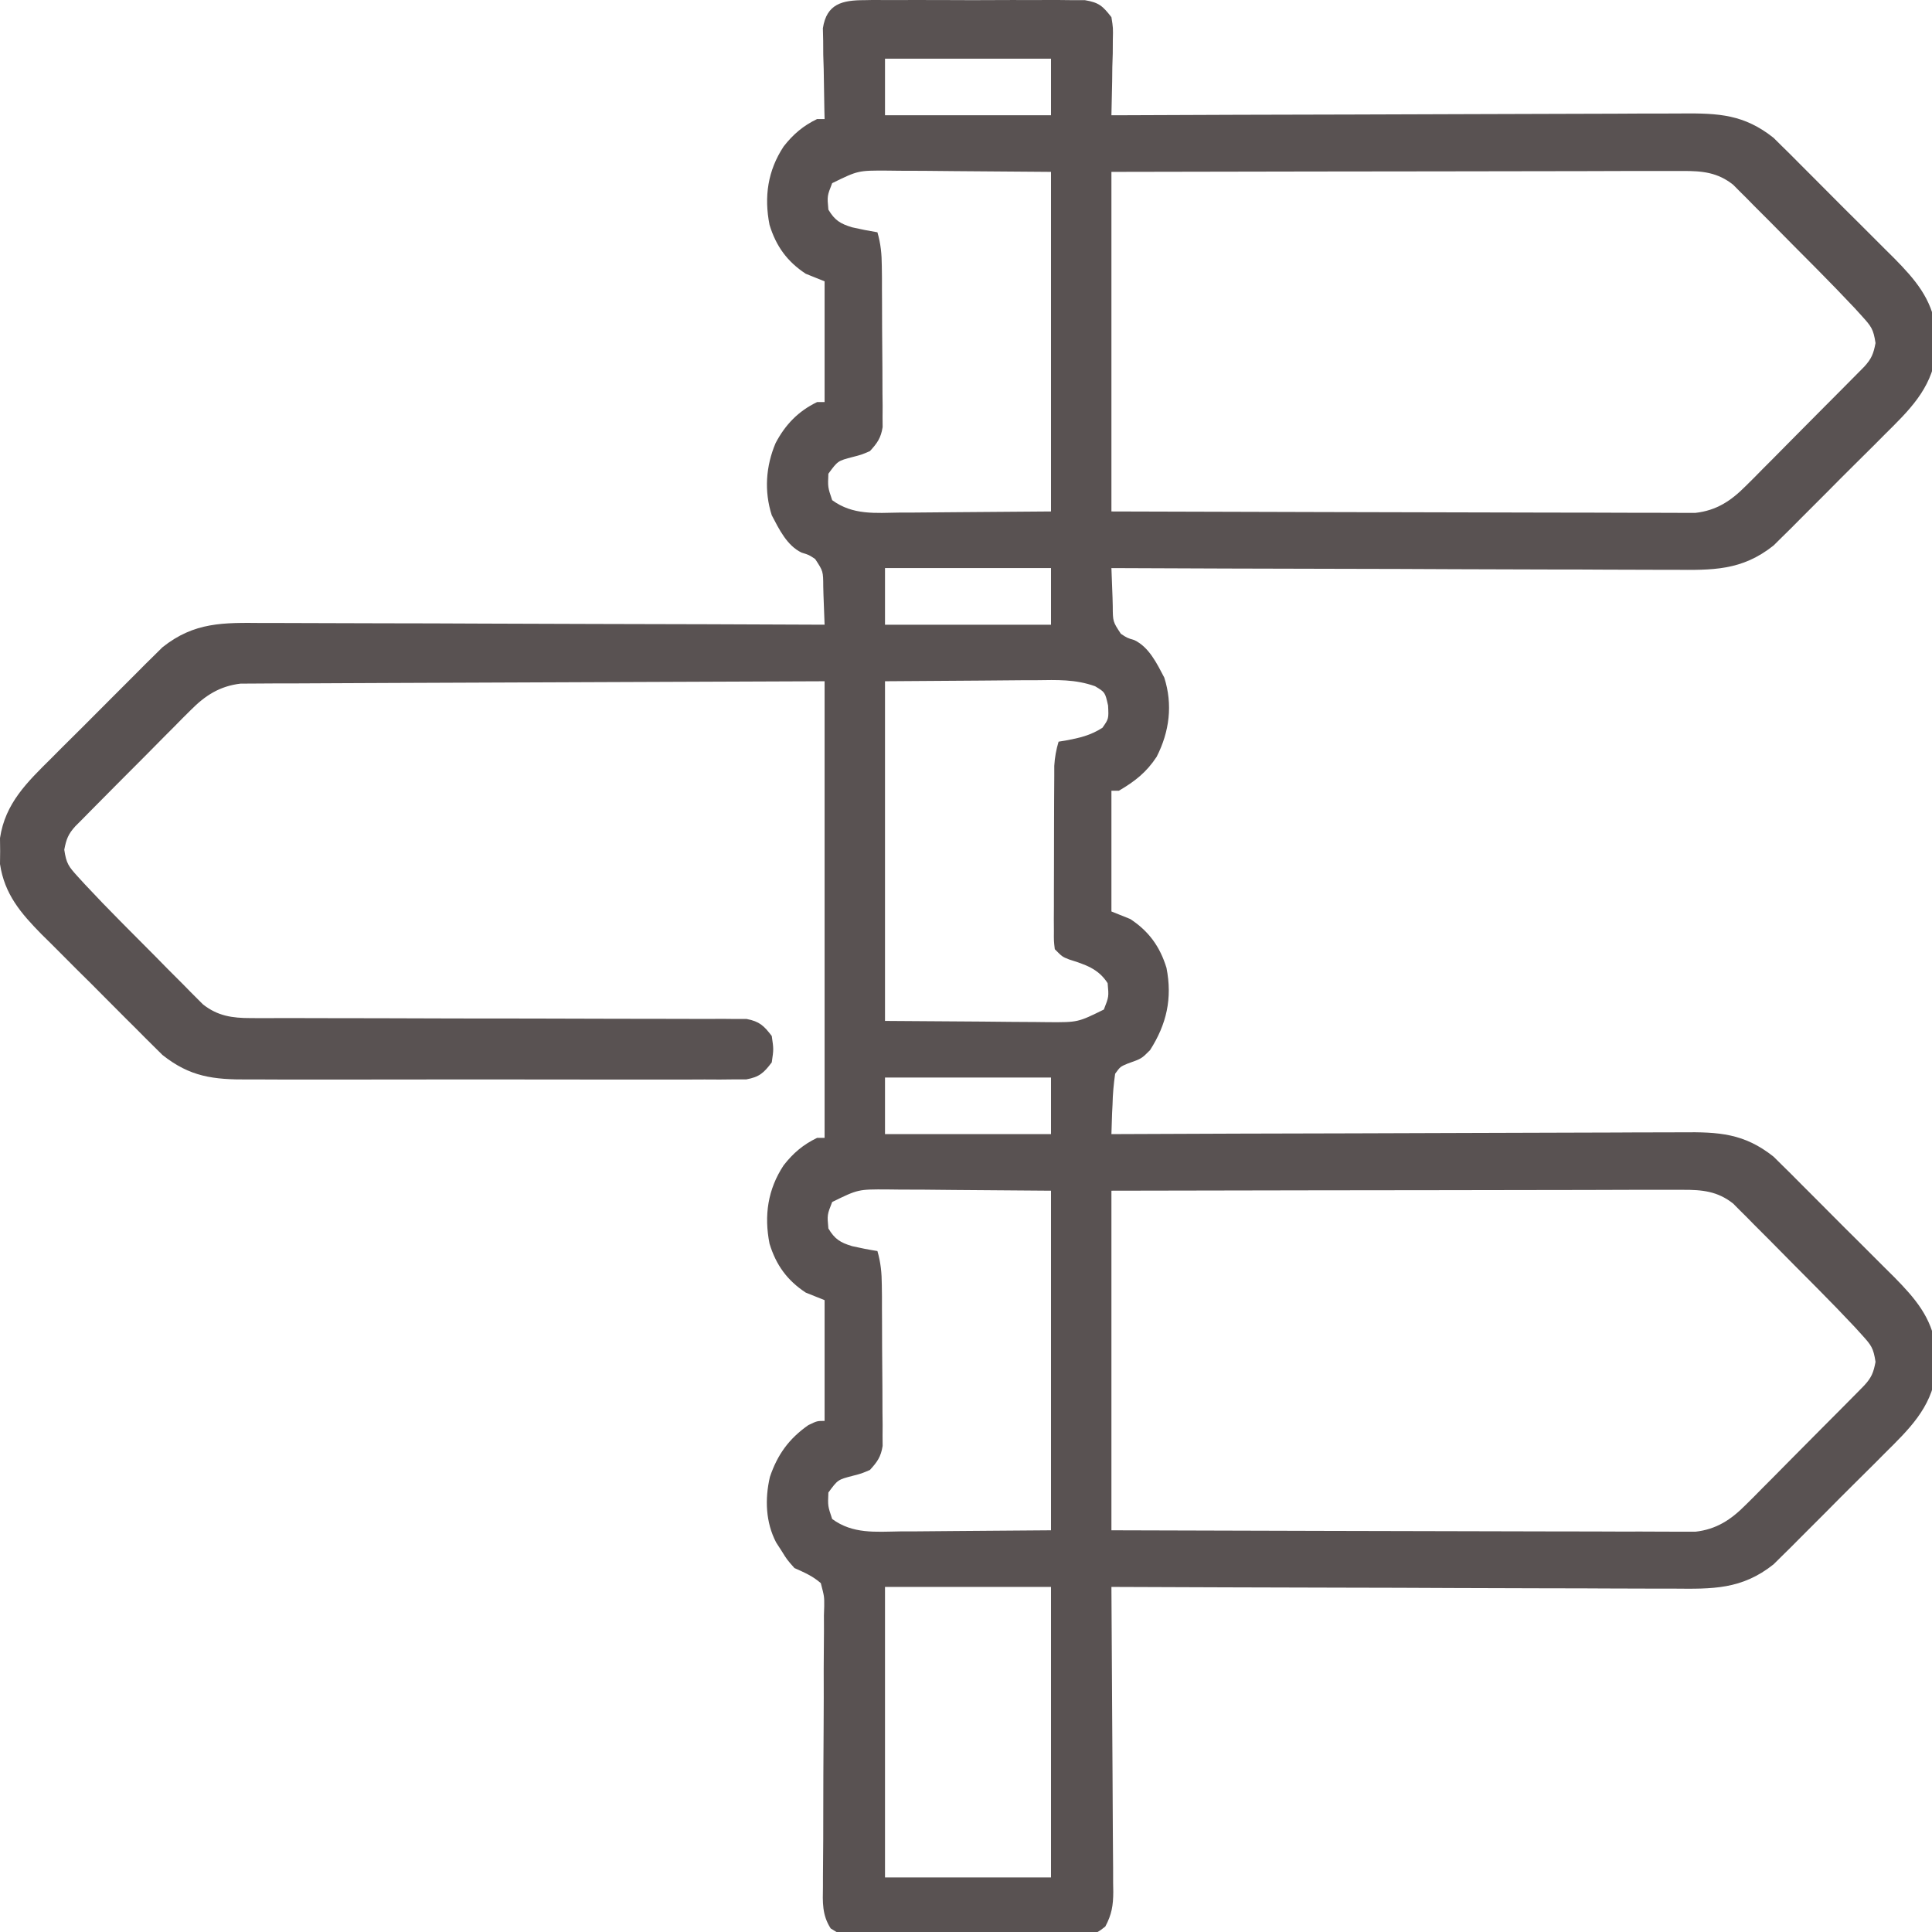 <svg width="26" height="26" viewBox="0 0 26 26" fill="none" xmlns="http://www.w3.org/2000/svg">
<g clip-path="url(#clip0_3_54)">
<path d="M11.637 0.002C11.671 0.001 11.704 0.001 11.738 0C11.848 -0 11.958 0 12.069 0.001C12.145 0.001 12.222 0.001 12.298 0C12.459 -1.88024e-05 12.619 0 12.78 0.001C12.986 0.003 13.191 0.002 13.397 0.001C13.555 -9.48732e-05 13.713 0 13.871 0.001C13.947 0.001 14.023 0.001 14.099 0C14.205 -0 14.311 0 14.417 0.002C14.507 0.002 14.507 0.002 14.599 0.002C14.79 0.034 14.839 0.08 14.957 0.231C14.98 0.375 14.98 0.375 14.976 0.54C14.976 0.628 14.976 0.628 14.975 0.718C14.972 0.81 14.972 0.81 14.969 0.904C14.968 0.966 14.967 1.028 14.967 1.092C14.964 1.245 14.961 1.398 14.957 1.551C14.999 1.551 15.042 1.551 15.086 1.551C16.129 1.546 17.171 1.543 18.213 1.541C18.717 1.54 19.221 1.538 19.725 1.536C20.164 1.534 20.604 1.533 21.043 1.532C21.276 1.532 21.508 1.531 21.741 1.53C21.96 1.528 22.179 1.528 22.398 1.528C22.478 1.528 22.559 1.528 22.639 1.527C23.13 1.523 23.472 1.54 23.868 1.855C23.904 1.89 23.939 1.926 23.976 1.962C24.017 2.002 24.058 2.043 24.1 2.084C24.143 2.128 24.186 2.171 24.23 2.215C24.297 2.283 24.297 2.283 24.367 2.352C24.462 2.447 24.556 2.542 24.651 2.637C24.771 2.758 24.892 2.879 25.014 2.999C25.131 3.115 25.247 3.232 25.363 3.348C25.406 3.391 25.449 3.434 25.494 3.478C25.774 3.763 25.993 4.016 26.054 4.424C26.053 4.481 26.053 4.539 26.052 4.598C26.053 4.656 26.053 4.713 26.054 4.773C25.984 5.243 25.688 5.526 25.363 5.848C25.318 5.893 25.273 5.938 25.227 5.985C25.132 6.08 25.037 6.174 24.941 6.269C24.82 6.389 24.699 6.51 24.579 6.632C24.463 6.749 24.346 6.865 24.23 6.981C24.166 7.046 24.166 7.046 24.1 7.112C24.059 7.152 24.018 7.193 23.976 7.234C23.94 7.269 23.905 7.305 23.868 7.341C23.44 7.682 23.046 7.673 22.52 7.668C22.438 7.668 22.355 7.668 22.273 7.668C22.049 7.668 21.826 7.667 21.602 7.666C21.369 7.664 21.135 7.664 20.901 7.664C20.459 7.663 20.017 7.662 19.575 7.66C19.071 7.657 18.567 7.656 18.064 7.655C17.028 7.653 15.992 7.65 14.957 7.645C14.961 7.778 14.966 7.911 14.972 8.044C14.973 8.081 14.974 8.119 14.975 8.158C14.976 8.365 14.976 8.365 15.084 8.529C15.168 8.585 15.168 8.585 15.265 8.614C15.463 8.708 15.569 8.929 15.668 9.118C15.785 9.482 15.738 9.847 15.566 10.184C15.429 10.393 15.273 10.515 15.058 10.641C15.025 10.641 14.991 10.641 14.957 10.641C14.957 11.177 14.957 11.714 14.957 12.266C15.04 12.3 15.124 12.333 15.211 12.368C15.46 12.532 15.61 12.738 15.698 13.025C15.779 13.436 15.7 13.783 15.477 14.132C15.363 14.247 15.363 14.247 15.176 14.313C15.076 14.355 15.076 14.355 15.007 14.45C14.987 14.592 14.975 14.722 14.972 14.864C14.969 14.922 14.969 14.922 14.966 14.98C14.963 15.074 14.96 15.168 14.957 15.262C14.999 15.262 15.042 15.262 15.086 15.262C16.129 15.257 17.171 15.254 18.213 15.252C18.717 15.251 19.221 15.249 19.725 15.247C20.164 15.245 20.604 15.244 21.043 15.243C21.276 15.243 21.508 15.242 21.741 15.241C21.96 15.239 22.179 15.239 22.398 15.239C22.478 15.239 22.559 15.239 22.639 15.238C23.13 15.233 23.472 15.251 23.868 15.566C23.904 15.601 23.939 15.637 23.976 15.673C24.017 15.713 24.058 15.754 24.1 15.795C24.143 15.839 24.186 15.882 24.23 15.926C24.275 15.971 24.32 16.016 24.367 16.063C24.462 16.157 24.556 16.253 24.651 16.348C24.771 16.469 24.892 16.59 25.014 16.71C25.131 16.826 25.247 16.943 25.363 17.059C25.406 17.102 25.449 17.145 25.494 17.189C25.774 17.474 25.993 17.727 26.054 18.134C26.053 18.192 26.053 18.25 26.052 18.309C26.053 18.367 26.053 18.424 26.054 18.484C25.984 18.954 25.688 19.237 25.363 19.559C25.318 19.604 25.273 19.649 25.227 19.696C25.132 19.791 25.037 19.885 24.941 19.98C24.82 20.1 24.699 20.221 24.579 20.343C24.463 20.46 24.346 20.576 24.23 20.692C24.187 20.735 24.144 20.778 24.1 20.823C24.039 20.883 24.039 20.883 23.976 20.945C23.94 20.98 23.905 21.016 23.868 21.052C23.44 21.393 23.046 21.384 22.52 21.379C22.438 21.379 22.355 21.379 22.273 21.379C22.049 21.379 21.826 21.378 21.602 21.377C21.369 21.375 21.135 21.375 20.901 21.375C20.459 21.374 20.017 21.373 19.575 21.371C19.071 21.368 18.567 21.367 18.064 21.366C17.028 21.364 15.992 21.36 14.957 21.356C14.957 21.411 14.958 21.465 14.958 21.522C14.962 22.038 14.965 22.555 14.967 23.071C14.968 23.336 14.97 23.602 14.972 23.867C14.974 24.123 14.975 24.38 14.976 24.636C14.976 24.733 14.977 24.831 14.978 24.929C14.98 25.066 14.98 25.203 14.98 25.34C14.981 25.4 14.981 25.4 14.982 25.462C14.981 25.644 14.961 25.765 14.875 25.926C14.715 26.06 14.624 26.06 14.417 26.06C14.367 26.06 14.367 26.06 14.316 26.061C14.206 26.062 14.095 26.061 13.986 26.06C13.909 26.06 13.832 26.06 13.755 26.06C13.595 26.06 13.434 26.06 13.274 26.058C13.068 26.056 12.863 26.057 12.657 26.058C12.499 26.058 12.341 26.058 12.183 26.057C12.107 26.057 12.031 26.057 11.955 26.057C11.849 26.057 11.743 26.056 11.637 26.055C11.577 26.055 11.517 26.054 11.455 26.054C11.3 26.028 11.3 26.028 11.179 25.952C11.062 25.77 11.071 25.6 11.075 25.39C11.075 25.324 11.075 25.324 11.075 25.257C11.076 25.162 11.076 25.067 11.077 24.973C11.079 24.822 11.079 24.672 11.079 24.522C11.079 24.095 11.081 23.667 11.084 23.24C11.086 22.979 11.086 22.718 11.085 22.456C11.085 22.357 11.086 22.257 11.087 22.157C11.089 22.018 11.089 21.879 11.088 21.74C11.089 21.699 11.091 21.657 11.092 21.615C11.093 21.485 11.093 21.485 11.046 21.305C10.934 21.208 10.829 21.164 10.691 21.102C10.591 20.989 10.591 20.989 10.52 20.874C10.483 20.816 10.483 20.816 10.445 20.758C10.303 20.486 10.292 20.173 10.361 19.876C10.462 19.577 10.617 19.361 10.878 19.179C10.996 19.122 10.996 19.122 11.097 19.122C11.097 18.585 11.097 18.049 11.097 17.497C11.014 17.463 10.93 17.43 10.843 17.395C10.594 17.231 10.444 17.025 10.356 16.737C10.281 16.359 10.332 16.006 10.546 15.682C10.674 15.518 10.808 15.404 10.996 15.313C11.029 15.313 11.063 15.313 11.097 15.313C11.097 13.285 11.097 11.258 11.097 9.168C9.679 9.173 9.679 9.173 8.26 9.179C7.682 9.182 7.103 9.184 6.525 9.186C6.104 9.187 5.682 9.189 5.261 9.191C5.038 9.192 4.815 9.193 4.592 9.194C4.382 9.194 4.172 9.195 3.962 9.197C3.885 9.197 3.808 9.197 3.731 9.197C3.626 9.197 3.52 9.198 3.415 9.199C3.356 9.199 3.297 9.199 3.237 9.2C2.958 9.233 2.762 9.359 2.568 9.555C2.531 9.591 2.495 9.628 2.457 9.665C2.419 9.704 2.381 9.743 2.341 9.783C2.301 9.823 2.261 9.863 2.22 9.904C2.136 9.989 2.052 10.074 1.968 10.159C1.839 10.289 1.71 10.419 1.58 10.548C1.499 10.631 1.417 10.713 1.335 10.795C1.296 10.834 1.258 10.873 1.218 10.913C1.182 10.95 1.146 10.986 1.11 11.023C1.063 11.07 1.063 11.07 1.014 11.119C0.918 11.225 0.892 11.293 0.865 11.435C0.893 11.623 0.923 11.66 1.046 11.796C1.079 11.832 1.111 11.867 1.145 11.904C1.299 12.069 1.456 12.232 1.616 12.393C1.65 12.427 1.684 12.461 1.718 12.496C1.789 12.567 1.86 12.639 1.931 12.71C2.04 12.819 2.148 12.928 2.255 13.038C2.325 13.107 2.394 13.177 2.463 13.246C2.495 13.279 2.527 13.312 2.56 13.345C2.591 13.376 2.621 13.406 2.652 13.437C2.679 13.463 2.705 13.49 2.732 13.517C2.93 13.673 3.126 13.701 3.373 13.701C3.433 13.701 3.493 13.701 3.554 13.702C3.62 13.701 3.685 13.701 3.752 13.701C3.822 13.701 3.892 13.701 3.961 13.701C4.111 13.702 4.261 13.702 4.411 13.702C4.648 13.702 4.885 13.703 5.122 13.703C5.796 13.706 6.47 13.707 7.144 13.707C7.517 13.707 7.889 13.708 8.262 13.71C8.497 13.711 8.733 13.711 8.969 13.711C9.115 13.711 9.262 13.711 9.408 13.712C9.509 13.713 9.609 13.712 9.71 13.711C9.769 13.712 9.829 13.713 9.891 13.713C9.943 13.713 9.994 13.713 10.048 13.713C10.221 13.746 10.281 13.804 10.386 13.942C10.412 14.12 10.412 14.12 10.386 14.297C10.279 14.439 10.219 14.494 10.043 14.526C9.988 14.526 9.934 14.526 9.878 14.526C9.816 14.527 9.753 14.527 9.689 14.528C9.62 14.528 9.55 14.527 9.481 14.527C9.408 14.527 9.336 14.527 9.263 14.528C9.065 14.529 8.867 14.528 8.669 14.528C8.461 14.527 8.254 14.528 8.046 14.528C7.698 14.528 7.349 14.528 7.001 14.527C6.599 14.526 6.196 14.526 5.794 14.527C5.448 14.528 5.102 14.528 4.757 14.528C4.55 14.528 4.344 14.527 4.138 14.528C3.943 14.529 3.749 14.528 3.555 14.527C3.484 14.527 3.413 14.527 3.342 14.527C2.87 14.53 2.557 14.492 2.186 14.197C2.15 14.161 2.115 14.126 2.078 14.09C2.037 14.049 1.996 14.009 1.954 13.967C1.911 13.924 1.868 13.881 1.824 13.836C1.779 13.791 1.734 13.746 1.687 13.7C1.592 13.605 1.498 13.51 1.403 13.415C1.283 13.293 1.162 13.173 1.04 13.053C0.923 12.937 0.807 12.82 0.691 12.703C0.648 12.661 0.605 12.618 0.56 12.574C0.28 12.289 0.061 12.035 0 11.628C0.001 11.571 0.001 11.513 0.002 11.454C0.001 11.396 0.001 11.338 0 11.279C0.07 10.809 0.366 10.526 0.691 10.204C0.759 10.136 0.759 10.136 0.827 10.067C0.922 9.972 1.017 9.877 1.113 9.783C1.234 9.663 1.355 9.541 1.475 9.42C1.591 9.303 1.708 9.187 1.824 9.071C1.888 9.006 1.888 9.006 1.954 8.94C1.995 8.9 2.036 8.859 2.078 8.818C2.114 8.782 2.149 8.747 2.186 8.711C2.614 8.369 3.008 8.379 3.534 8.384C3.616 8.384 3.699 8.384 3.781 8.384C4.005 8.384 4.228 8.385 4.452 8.386C4.685 8.387 4.919 8.388 5.153 8.388C5.595 8.388 6.037 8.39 6.479 8.392C6.983 8.394 7.487 8.396 7.99 8.397C9.026 8.399 10.062 8.402 11.097 8.407C11.093 8.274 11.088 8.141 11.082 8.008C11.081 7.971 11.08 7.933 11.079 7.894C11.078 7.687 11.078 7.687 10.97 7.523C10.886 7.467 10.886 7.467 10.788 7.437C10.591 7.343 10.485 7.123 10.386 6.934C10.282 6.61 10.306 6.273 10.438 5.962C10.569 5.714 10.742 5.534 10.996 5.411C11.029 5.411 11.063 5.411 11.097 5.411C11.097 4.874 11.097 4.338 11.097 3.786C11.014 3.752 10.93 3.719 10.843 3.684C10.594 3.52 10.444 3.314 10.356 3.026C10.281 2.648 10.332 2.295 10.546 1.971C10.674 1.807 10.808 1.693 10.996 1.602C11.029 1.602 11.063 1.602 11.097 1.602C11.096 1.562 11.095 1.521 11.094 1.479C11.09 1.296 11.087 1.113 11.085 0.929C11.083 0.866 11.081 0.802 11.079 0.736C11.079 0.675 11.078 0.614 11.078 0.551C11.076 0.494 11.075 0.438 11.074 0.38C11.125 0.05 11.335 0.002 11.637 0.002ZM11.91 0.79C11.91 1.041 11.91 1.292 11.91 1.551C12.647 1.551 13.384 1.551 14.144 1.551C14.144 1.3 14.144 1.049 14.144 0.79C13.407 0.79 12.669 0.79 11.91 0.79ZM11.199 2.465C11.131 2.638 11.131 2.638 11.148 2.821C11.233 2.964 11.308 3.011 11.467 3.059C11.58 3.085 11.693 3.107 11.808 3.126C11.853 3.281 11.866 3.42 11.867 3.582C11.868 3.632 11.868 3.682 11.869 3.734C11.869 3.787 11.869 3.841 11.869 3.897C11.87 3.952 11.87 4.008 11.87 4.065C11.871 4.183 11.871 4.3 11.871 4.418C11.872 4.597 11.873 4.777 11.875 4.957C11.875 5.071 11.876 5.185 11.876 5.3C11.876 5.353 11.877 5.407 11.878 5.463C11.877 5.513 11.877 5.563 11.877 5.615C11.877 5.659 11.877 5.703 11.878 5.748C11.855 5.894 11.806 5.963 11.707 6.071C11.595 6.119 11.595 6.119 11.475 6.15C11.275 6.202 11.275 6.202 11.148 6.375C11.14 6.556 11.14 6.556 11.199 6.731C11.477 6.935 11.782 6.903 12.111 6.898C12.162 6.898 12.214 6.898 12.267 6.898C12.459 6.897 12.651 6.895 12.843 6.893C13.272 6.89 13.702 6.887 14.144 6.883C14.144 5.375 14.144 3.867 14.144 2.313C13.5 2.308 13.5 2.308 12.843 2.303C12.708 2.302 12.573 2.301 12.434 2.299C12.326 2.299 12.219 2.298 12.111 2.298C12.056 2.297 12 2.297 11.943 2.296C11.548 2.294 11.548 2.294 11.199 2.465ZM14.957 2.313C14.957 3.821 14.957 5.329 14.957 6.883C16.375 6.888 16.375 6.888 17.794 6.891C18.372 6.892 18.951 6.893 19.529 6.895C19.95 6.896 20.372 6.897 20.793 6.898C21.016 6.898 21.239 6.898 21.462 6.899C21.672 6.9 21.882 6.901 22.092 6.901C22.169 6.901 22.246 6.901 22.323 6.901C22.428 6.902 22.534 6.902 22.639 6.902C22.727 6.902 22.727 6.902 22.817 6.902C23.099 6.87 23.294 6.741 23.491 6.543C23.547 6.487 23.547 6.487 23.605 6.43C23.644 6.39 23.683 6.35 23.724 6.309C23.765 6.267 23.806 6.226 23.849 6.184C23.935 6.097 24.021 6.01 24.108 5.922C24.24 5.788 24.373 5.655 24.506 5.521C24.59 5.437 24.674 5.352 24.758 5.268C24.798 5.228 24.838 5.187 24.879 5.146C24.916 5.109 24.953 5.072 24.99 5.034C25.039 4.985 25.039 4.985 25.088 4.935C25.186 4.828 25.213 4.76 25.24 4.617C25.212 4.429 25.182 4.392 25.059 4.256C25.01 4.203 25.01 4.203 24.961 4.148C24.802 3.979 24.641 3.813 24.478 3.648C24.443 3.613 24.408 3.577 24.372 3.541C24.299 3.467 24.225 3.394 24.152 3.32C24.04 3.208 23.928 3.094 23.817 2.981C23.745 2.909 23.673 2.838 23.602 2.766C23.569 2.732 23.535 2.698 23.501 2.663C23.454 2.617 23.454 2.617 23.406 2.569C23.366 2.528 23.366 2.528 23.324 2.486C23.113 2.319 22.907 2.3 22.645 2.301C22.612 2.301 22.579 2.301 22.545 2.301C22.435 2.3 22.325 2.301 22.215 2.301C22.136 2.301 22.057 2.301 21.977 2.301C21.763 2.301 21.549 2.302 21.334 2.303C21.11 2.303 20.886 2.303 20.662 2.304C20.237 2.304 19.813 2.305 19.388 2.306C18.815 2.307 18.241 2.308 17.668 2.308C16.764 2.309 15.86 2.311 14.957 2.313ZM11.91 7.645C11.91 7.896 11.91 8.148 11.91 8.407C12.647 8.407 13.384 8.407 14.144 8.407C14.144 8.155 14.144 7.904 14.144 7.645C13.407 7.645 12.669 7.645 11.91 7.645ZM11.91 9.168C11.91 10.677 11.91 12.185 11.91 13.739C12.554 13.743 12.554 13.743 13.211 13.748C13.414 13.75 13.414 13.75 13.62 13.752C13.728 13.753 13.835 13.753 13.943 13.754C13.998 13.754 14.054 13.755 14.111 13.756C14.506 13.758 14.506 13.758 14.855 13.586C14.923 13.414 14.923 13.414 14.906 13.231C14.78 13.034 14.601 12.98 14.388 12.912C14.296 12.876 14.296 12.876 14.195 12.774C14.182 12.665 14.182 12.665 14.183 12.528C14.182 12.451 14.182 12.451 14.182 12.373C14.182 12.317 14.183 12.262 14.183 12.205C14.183 12.148 14.183 12.091 14.183 12.032C14.184 11.912 14.184 11.791 14.184 11.671C14.185 11.486 14.185 11.302 14.185 11.118C14.186 11.001 14.186 10.884 14.186 10.767C14.187 10.712 14.187 10.656 14.187 10.599C14.187 10.548 14.187 10.496 14.188 10.443C14.188 10.375 14.188 10.375 14.188 10.306C14.195 10.191 14.213 10.091 14.246 9.981C14.276 9.976 14.307 9.971 14.339 9.966C14.527 9.931 14.674 9.898 14.836 9.794C14.921 9.673 14.921 9.673 14.912 9.495C14.872 9.316 14.872 9.316 14.737 9.235C14.471 9.14 14.224 9.15 13.943 9.154C13.891 9.154 13.84 9.154 13.787 9.154C13.595 9.155 13.403 9.157 13.211 9.159C12.782 9.162 12.352 9.165 11.91 9.168ZM11.91 14.501C11.91 14.752 11.91 15.003 11.91 15.262C12.647 15.262 13.384 15.262 14.144 15.262C14.144 15.011 14.144 14.759 14.144 14.501C13.407 14.501 12.669 14.501 11.91 14.501ZM11.199 16.176C11.131 16.349 11.131 16.349 11.148 16.532C11.233 16.675 11.308 16.722 11.467 16.77C11.58 16.796 11.693 16.818 11.808 16.836C11.853 16.992 11.866 17.131 11.867 17.293C11.868 17.343 11.868 17.393 11.869 17.445C11.869 17.498 11.869 17.552 11.869 17.608C11.87 17.663 11.87 17.719 11.87 17.776C11.871 17.894 11.871 18.011 11.871 18.128C11.872 18.308 11.873 18.488 11.875 18.668C11.875 18.782 11.876 18.896 11.876 19.011C11.876 19.064 11.877 19.118 11.878 19.174C11.877 19.224 11.877 19.274 11.877 19.326C11.877 19.37 11.877 19.414 11.878 19.459C11.855 19.605 11.806 19.674 11.707 19.782C11.595 19.83 11.595 19.83 11.475 19.861C11.275 19.913 11.275 19.913 11.148 20.086C11.14 20.267 11.14 20.267 11.199 20.442C11.477 20.646 11.782 20.614 12.111 20.609C12.162 20.609 12.214 20.609 12.267 20.609C12.459 20.608 12.651 20.606 12.843 20.604C13.272 20.601 13.702 20.598 14.144 20.594C14.144 19.086 14.144 17.578 14.144 16.024C13.5 16.019 13.5 16.019 12.843 16.014C12.708 16.013 12.573 16.012 12.434 16.01C12.326 16.01 12.219 16.009 12.111 16.009C12.056 16.008 12 16.008 11.943 16.007C11.548 16.005 11.548 16.005 11.199 16.176ZM14.957 16.024C14.957 17.532 14.957 19.04 14.957 20.594C16.375 20.599 16.375 20.599 17.794 20.602C18.372 20.603 18.951 20.604 19.529 20.606C19.95 20.607 20.372 20.608 20.793 20.609C21.016 20.609 21.239 20.609 21.462 20.61C21.672 20.611 21.882 20.612 22.092 20.611C22.169 20.611 22.246 20.612 22.323 20.612C22.428 20.613 22.534 20.613 22.639 20.613C22.727 20.613 22.727 20.613 22.817 20.613C23.099 20.581 23.294 20.452 23.491 20.254C23.547 20.198 23.547 20.198 23.605 20.141C23.644 20.101 23.683 20.061 23.724 20.02C23.765 19.978 23.806 19.937 23.849 19.895C23.935 19.808 24.021 19.721 24.108 19.633C24.24 19.499 24.373 19.366 24.506 19.232C24.59 19.148 24.674 19.063 24.758 18.979C24.798 18.939 24.838 18.898 24.879 18.857C24.916 18.82 24.953 18.783 24.99 18.745C25.039 18.696 25.039 18.696 25.088 18.645C25.186 18.539 25.213 18.471 25.24 18.328C25.212 18.14 25.182 18.103 25.059 17.967C25.01 17.914 25.01 17.914 24.961 17.859C24.802 17.69 24.641 17.523 24.478 17.359C24.443 17.324 24.408 17.288 24.372 17.252C24.299 17.178 24.225 17.105 24.152 17.031C24.04 16.919 23.928 16.805 23.817 16.692C23.745 16.62 23.673 16.548 23.602 16.477C23.569 16.443 23.535 16.409 23.501 16.374C23.454 16.328 23.454 16.328 23.406 16.28C23.366 16.239 23.366 16.239 23.324 16.197C23.113 16.03 22.907 16.011 22.645 16.012C22.612 16.012 22.579 16.012 22.545 16.012C22.435 16.011 22.325 16.012 22.215 16.012C22.136 16.012 22.057 16.012 21.977 16.012C21.763 16.012 21.549 16.013 21.334 16.014C21.11 16.014 20.886 16.014 20.662 16.015C20.237 16.015 19.813 16.016 19.388 16.017C18.815 16.018 18.241 16.018 17.668 16.019C16.764 16.02 15.86 16.022 14.957 16.024ZM11.91 21.356C11.91 22.646 11.91 23.937 11.91 25.266C12.647 25.266 13.384 25.266 14.144 25.266C14.144 23.976 14.144 22.685 14.144 21.356C13.407 21.356 12.669 21.356 11.91 21.356Z" fill="#595252"/>
</g>
<defs>
<clipPath id="clip0_3_54">
<rect width="26" height="26" fill="white"/>
</clipPath>
</defs>
</svg>
